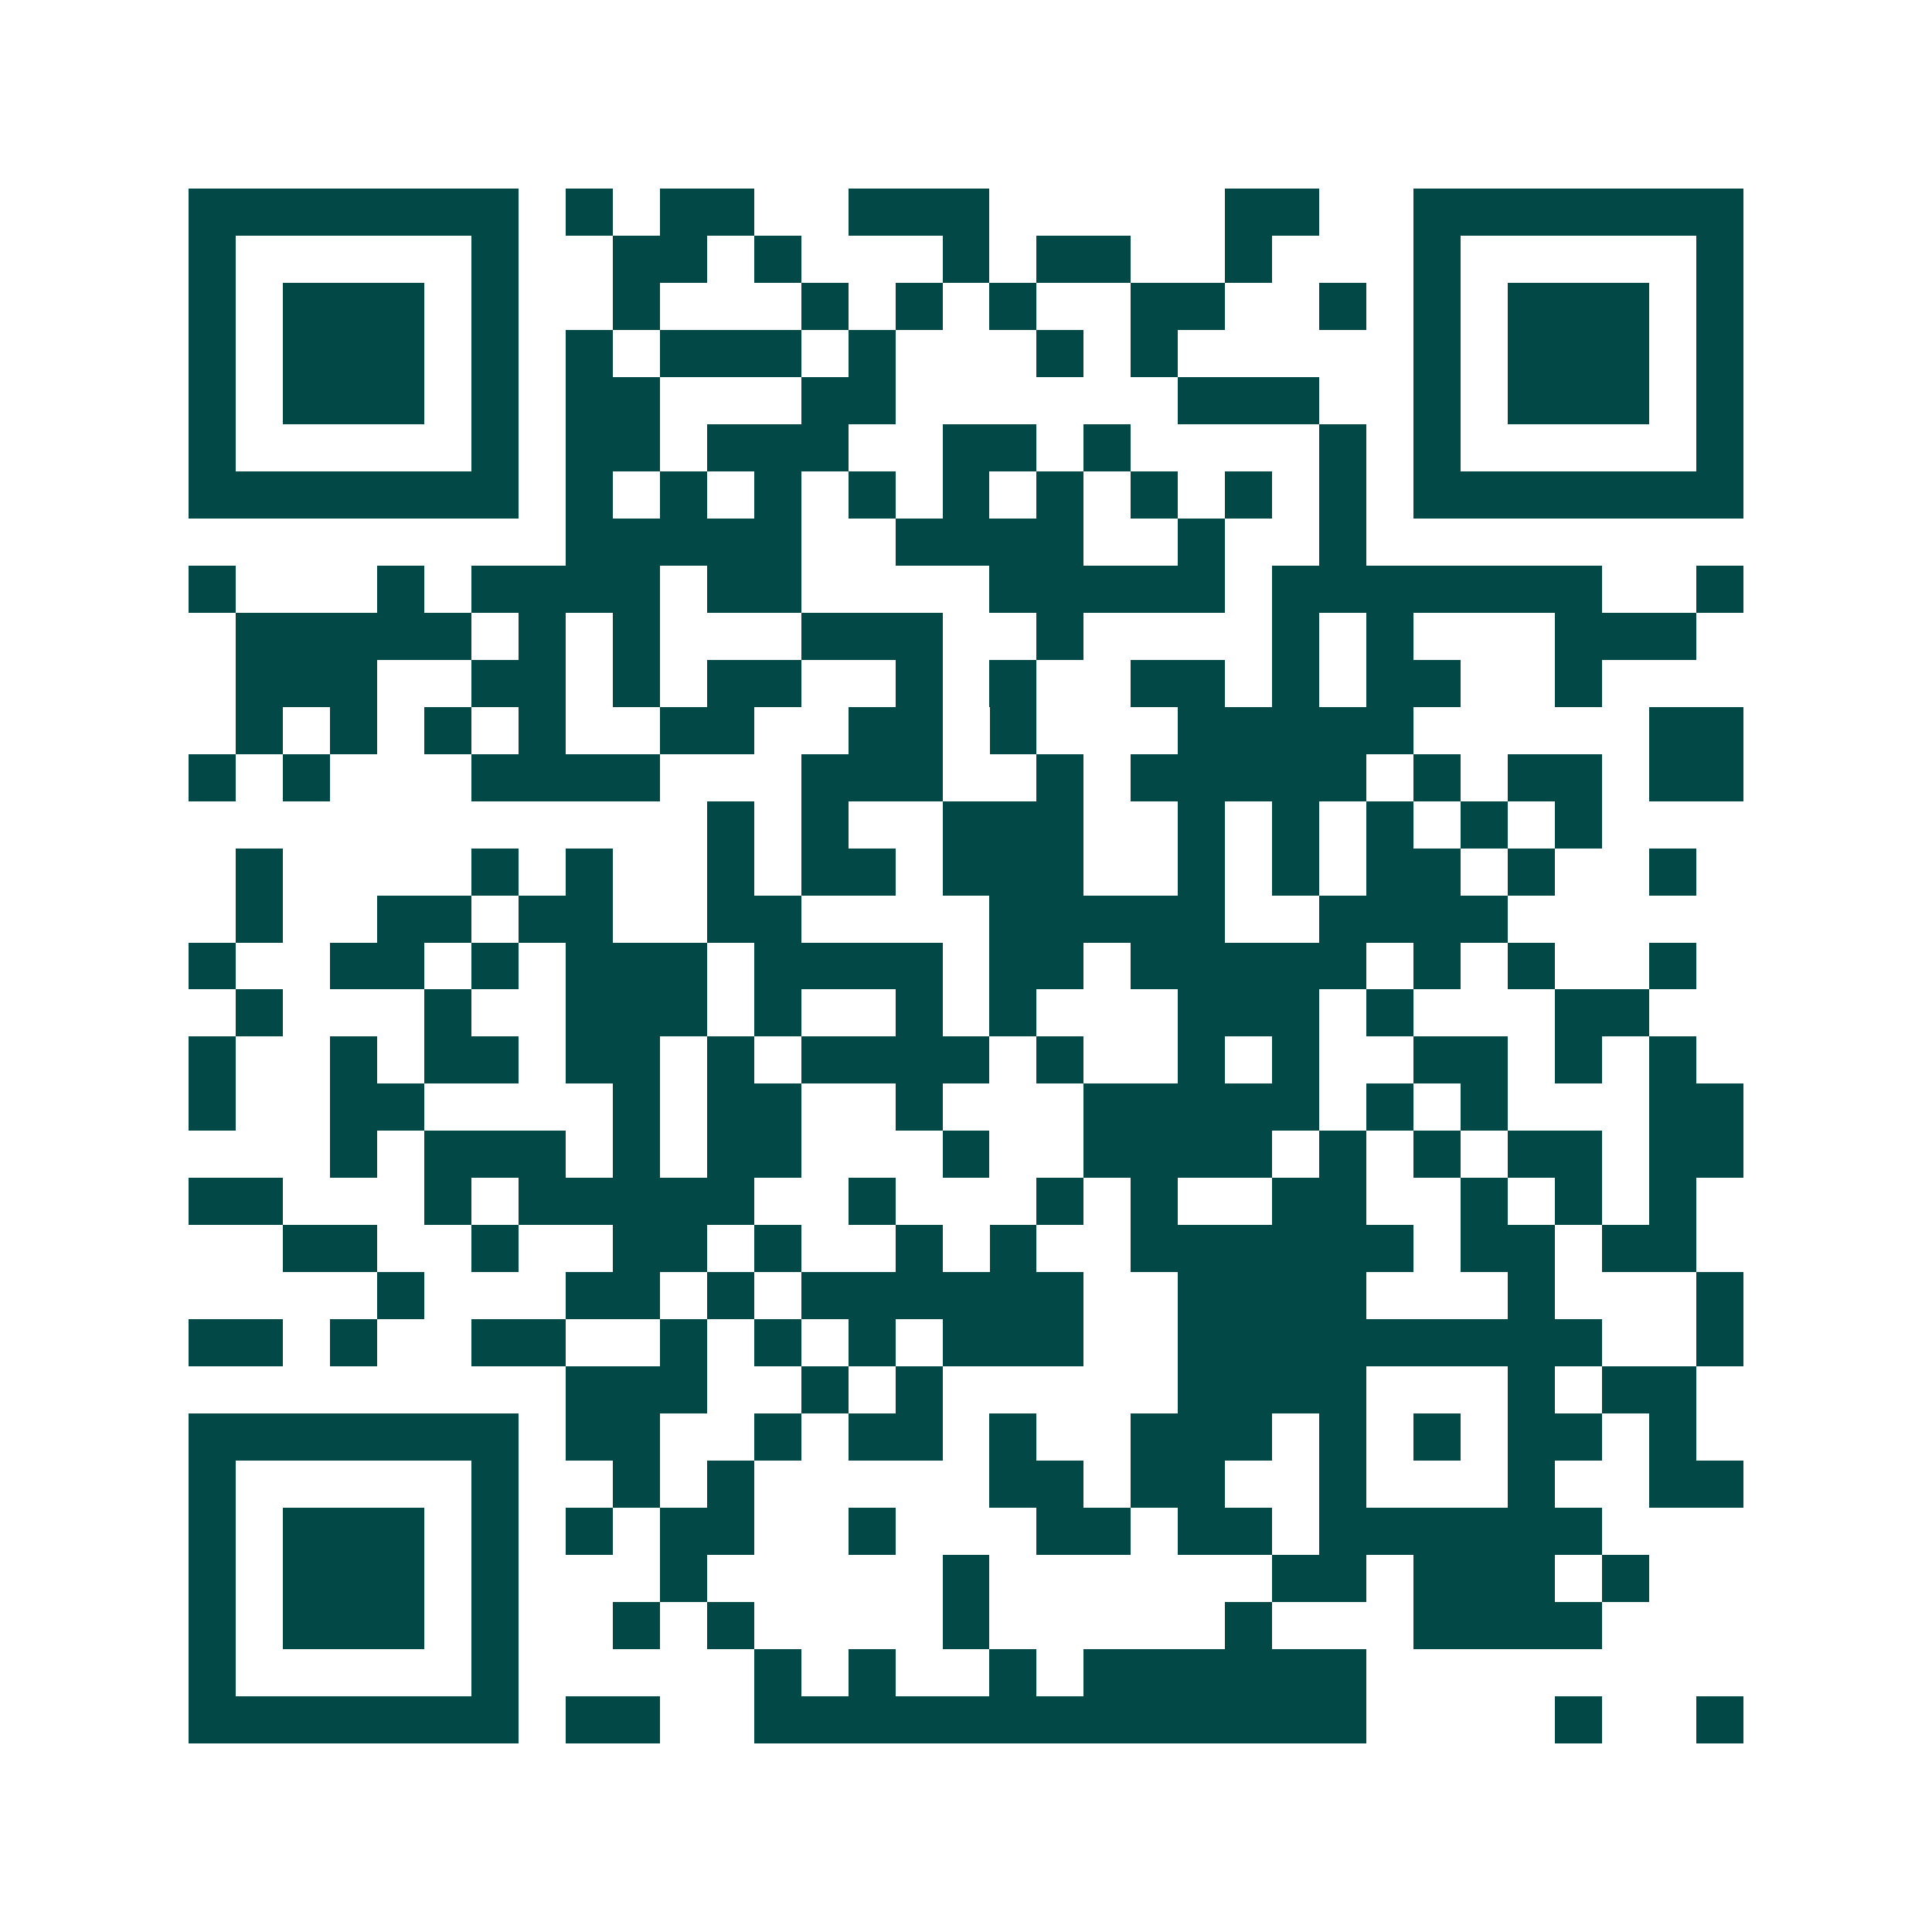 <svg xmlns="http://www.w3.org/2000/svg" width="200" height="200" viewBox="0 0 41 41" shape-rendering="crispEdges"><path fill="#ffffff" d="M0 0h41v41H0z"/><path stroke="#014847" d="M4 4.5h7m1 0h1m1 0h2m2 0h3m5 0h2m2 0h7M4 5.5h1m5 0h1m2 0h2m1 0h1m3 0h1m1 0h2m2 0h1m3 0h1m5 0h1M4 6.5h1m1 0h3m1 0h1m2 0h1m3 0h1m1 0h1m1 0h1m2 0h2m2 0h1m1 0h1m1 0h3m1 0h1M4 7.5h1m1 0h3m1 0h1m1 0h1m1 0h3m1 0h1m3 0h1m1 0h1m5 0h1m1 0h3m1 0h1M4 8.5h1m1 0h3m1 0h1m1 0h2m3 0h2m6 0h3m2 0h1m1 0h3m1 0h1M4 9.5h1m5 0h1m1 0h2m1 0h3m2 0h2m1 0h1m4 0h1m1 0h1m5 0h1M4 10.5h7m1 0h1m1 0h1m1 0h1m1 0h1m1 0h1m1 0h1m1 0h1m1 0h1m1 0h1m1 0h7M12 11.5h5m2 0h4m2 0h1m2 0h1M4 12.5h1m3 0h1m1 0h4m1 0h2m4 0h5m1 0h7m2 0h1M5 13.5h5m1 0h1m1 0h1m3 0h3m2 0h1m4 0h1m1 0h1m3 0h3M5 14.5h3m2 0h2m1 0h1m1 0h2m2 0h1m1 0h1m2 0h2m1 0h1m1 0h2m2 0h1M5 15.5h1m1 0h1m1 0h1m1 0h1m2 0h2m2 0h2m1 0h1m3 0h5m5 0h2M4 16.5h1m1 0h1m3 0h4m3 0h3m2 0h1m1 0h5m1 0h1m1 0h2m1 0h2M15 17.5h1m1 0h1m2 0h3m2 0h1m1 0h1m1 0h1m1 0h1m1 0h1M5 18.5h1m4 0h1m1 0h1m2 0h1m1 0h2m1 0h3m2 0h1m1 0h1m1 0h2m1 0h1m2 0h1M5 19.5h1m2 0h2m1 0h2m2 0h2m4 0h5m2 0h4M4 20.5h1m2 0h2m1 0h1m1 0h3m1 0h4m1 0h2m1 0h5m1 0h1m1 0h1m2 0h1M5 21.5h1m3 0h1m2 0h3m1 0h1m2 0h1m1 0h1m3 0h3m1 0h1m3 0h2M4 22.5h1m2 0h1m1 0h2m1 0h2m1 0h1m1 0h4m1 0h1m2 0h1m1 0h1m2 0h2m1 0h1m1 0h1M4 23.5h1m2 0h2m4 0h1m1 0h2m2 0h1m3 0h5m1 0h1m1 0h1m3 0h2M7 24.5h1m1 0h3m1 0h1m1 0h2m3 0h1m2 0h4m1 0h1m1 0h1m1 0h2m1 0h2M4 25.5h2m3 0h1m1 0h5m2 0h1m3 0h1m1 0h1m2 0h2m2 0h1m1 0h1m1 0h1M6 26.5h2m2 0h1m2 0h2m1 0h1m2 0h1m1 0h1m2 0h6m1 0h2m1 0h2M8 27.5h1m3 0h2m1 0h1m1 0h6m2 0h4m3 0h1m3 0h1M4 28.5h2m1 0h1m2 0h2m2 0h1m1 0h1m1 0h1m1 0h3m2 0h9m2 0h1M12 29.5h3m2 0h1m1 0h1m5 0h4m3 0h1m1 0h2M4 30.5h7m1 0h2m2 0h1m1 0h2m1 0h1m2 0h3m1 0h1m1 0h1m1 0h2m1 0h1M4 31.5h1m5 0h1m2 0h1m1 0h1m5 0h2m1 0h2m2 0h1m3 0h1m2 0h2M4 32.5h1m1 0h3m1 0h1m1 0h1m1 0h2m2 0h1m3 0h2m1 0h2m1 0h6M4 33.5h1m1 0h3m1 0h1m3 0h1m5 0h1m6 0h2m1 0h3m1 0h1M4 34.5h1m1 0h3m1 0h1m2 0h1m1 0h1m4 0h1m5 0h1m3 0h4M4 35.5h1m5 0h1m5 0h1m1 0h1m2 0h1m1 0h6M4 36.5h7m1 0h2m2 0h13m4 0h1m2 0h1"/></svg>
